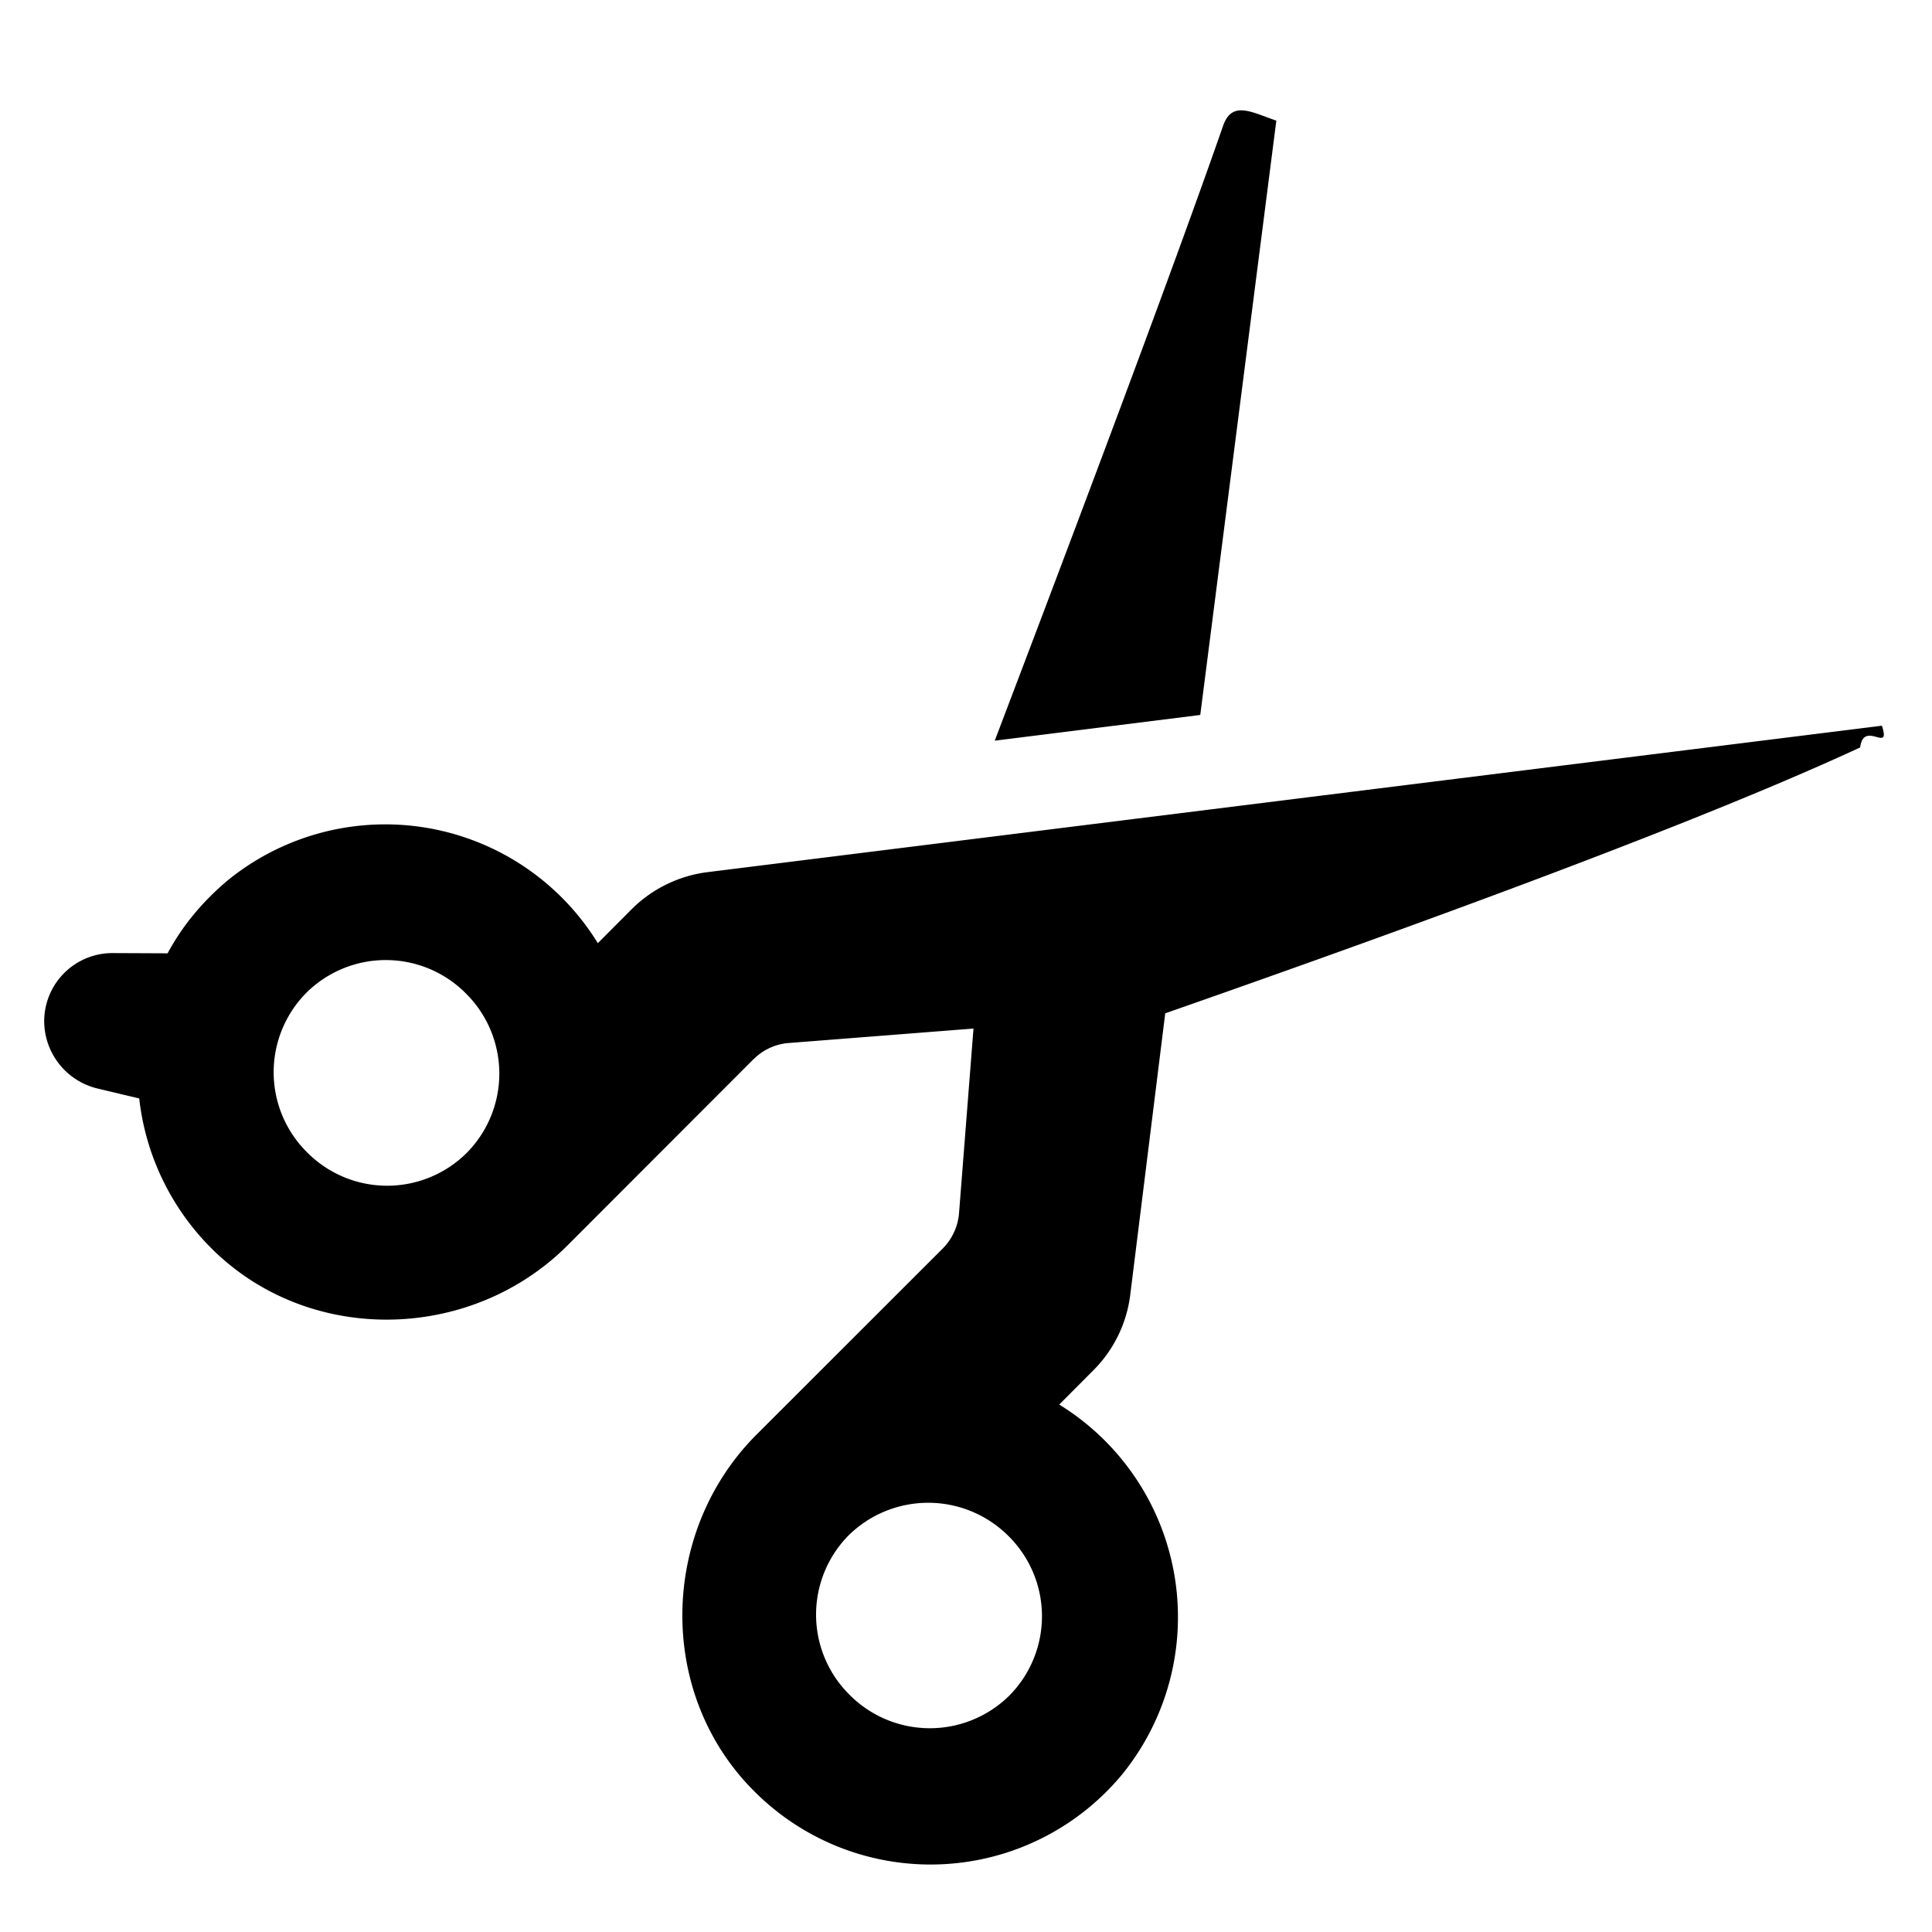 <svg viewBox="0 0 16 16" xmlns="http://www.w3.org/2000/svg"><path d="M6.241 8.771 4.7 10.314c-.809.808-2.163.829-2.967.006a2.08 2.08 0 0 1-.58-1.223l-.348-.083a.576.576 0 0 1-.439-.555.565.565 0 0 1 .567-.566l.455.002q.185-.344.505-.61a2.067 2.067 0 0 1 3.058.526l.282-.283a1.08 1.08 0 0 1 .624-.305l9.728-1.213c.078.237-.15-.052-.18.18q-1.65.766-5.755 2.202l-.29 2.333a1.07 1.07 0 0 1-.306.624l-.282.283a2.067 2.067 0 0 1 .526 3.057 2.06 2.06 0 0 1-3.038.159c-.824-.806-.802-2.16.006-2.968l1.543-1.542a.47.47 0 0 0 .133-.287l.12-1.533-1.533.12a.46.46 0 0 0-.287.133m-3.705-.549a.934.934 0 0 0 .006 1.321.934.934 0 0 0 1.321.006.934.934 0 0 0-.005-1.321.934.934 0 0 0-1.322-.006m4.492 4.492a.934.934 0 0 0 .006 1.321.937.937 0 0 0 1.323.008.934.934 0 0 0-.005-1.321.94.94 0 0 0-1.324-.008M9.94 5.921l.63-4.922c-.207-.07-.368-.17-.442.046q-.496 1.425-1.89 5.089z"/></svg>